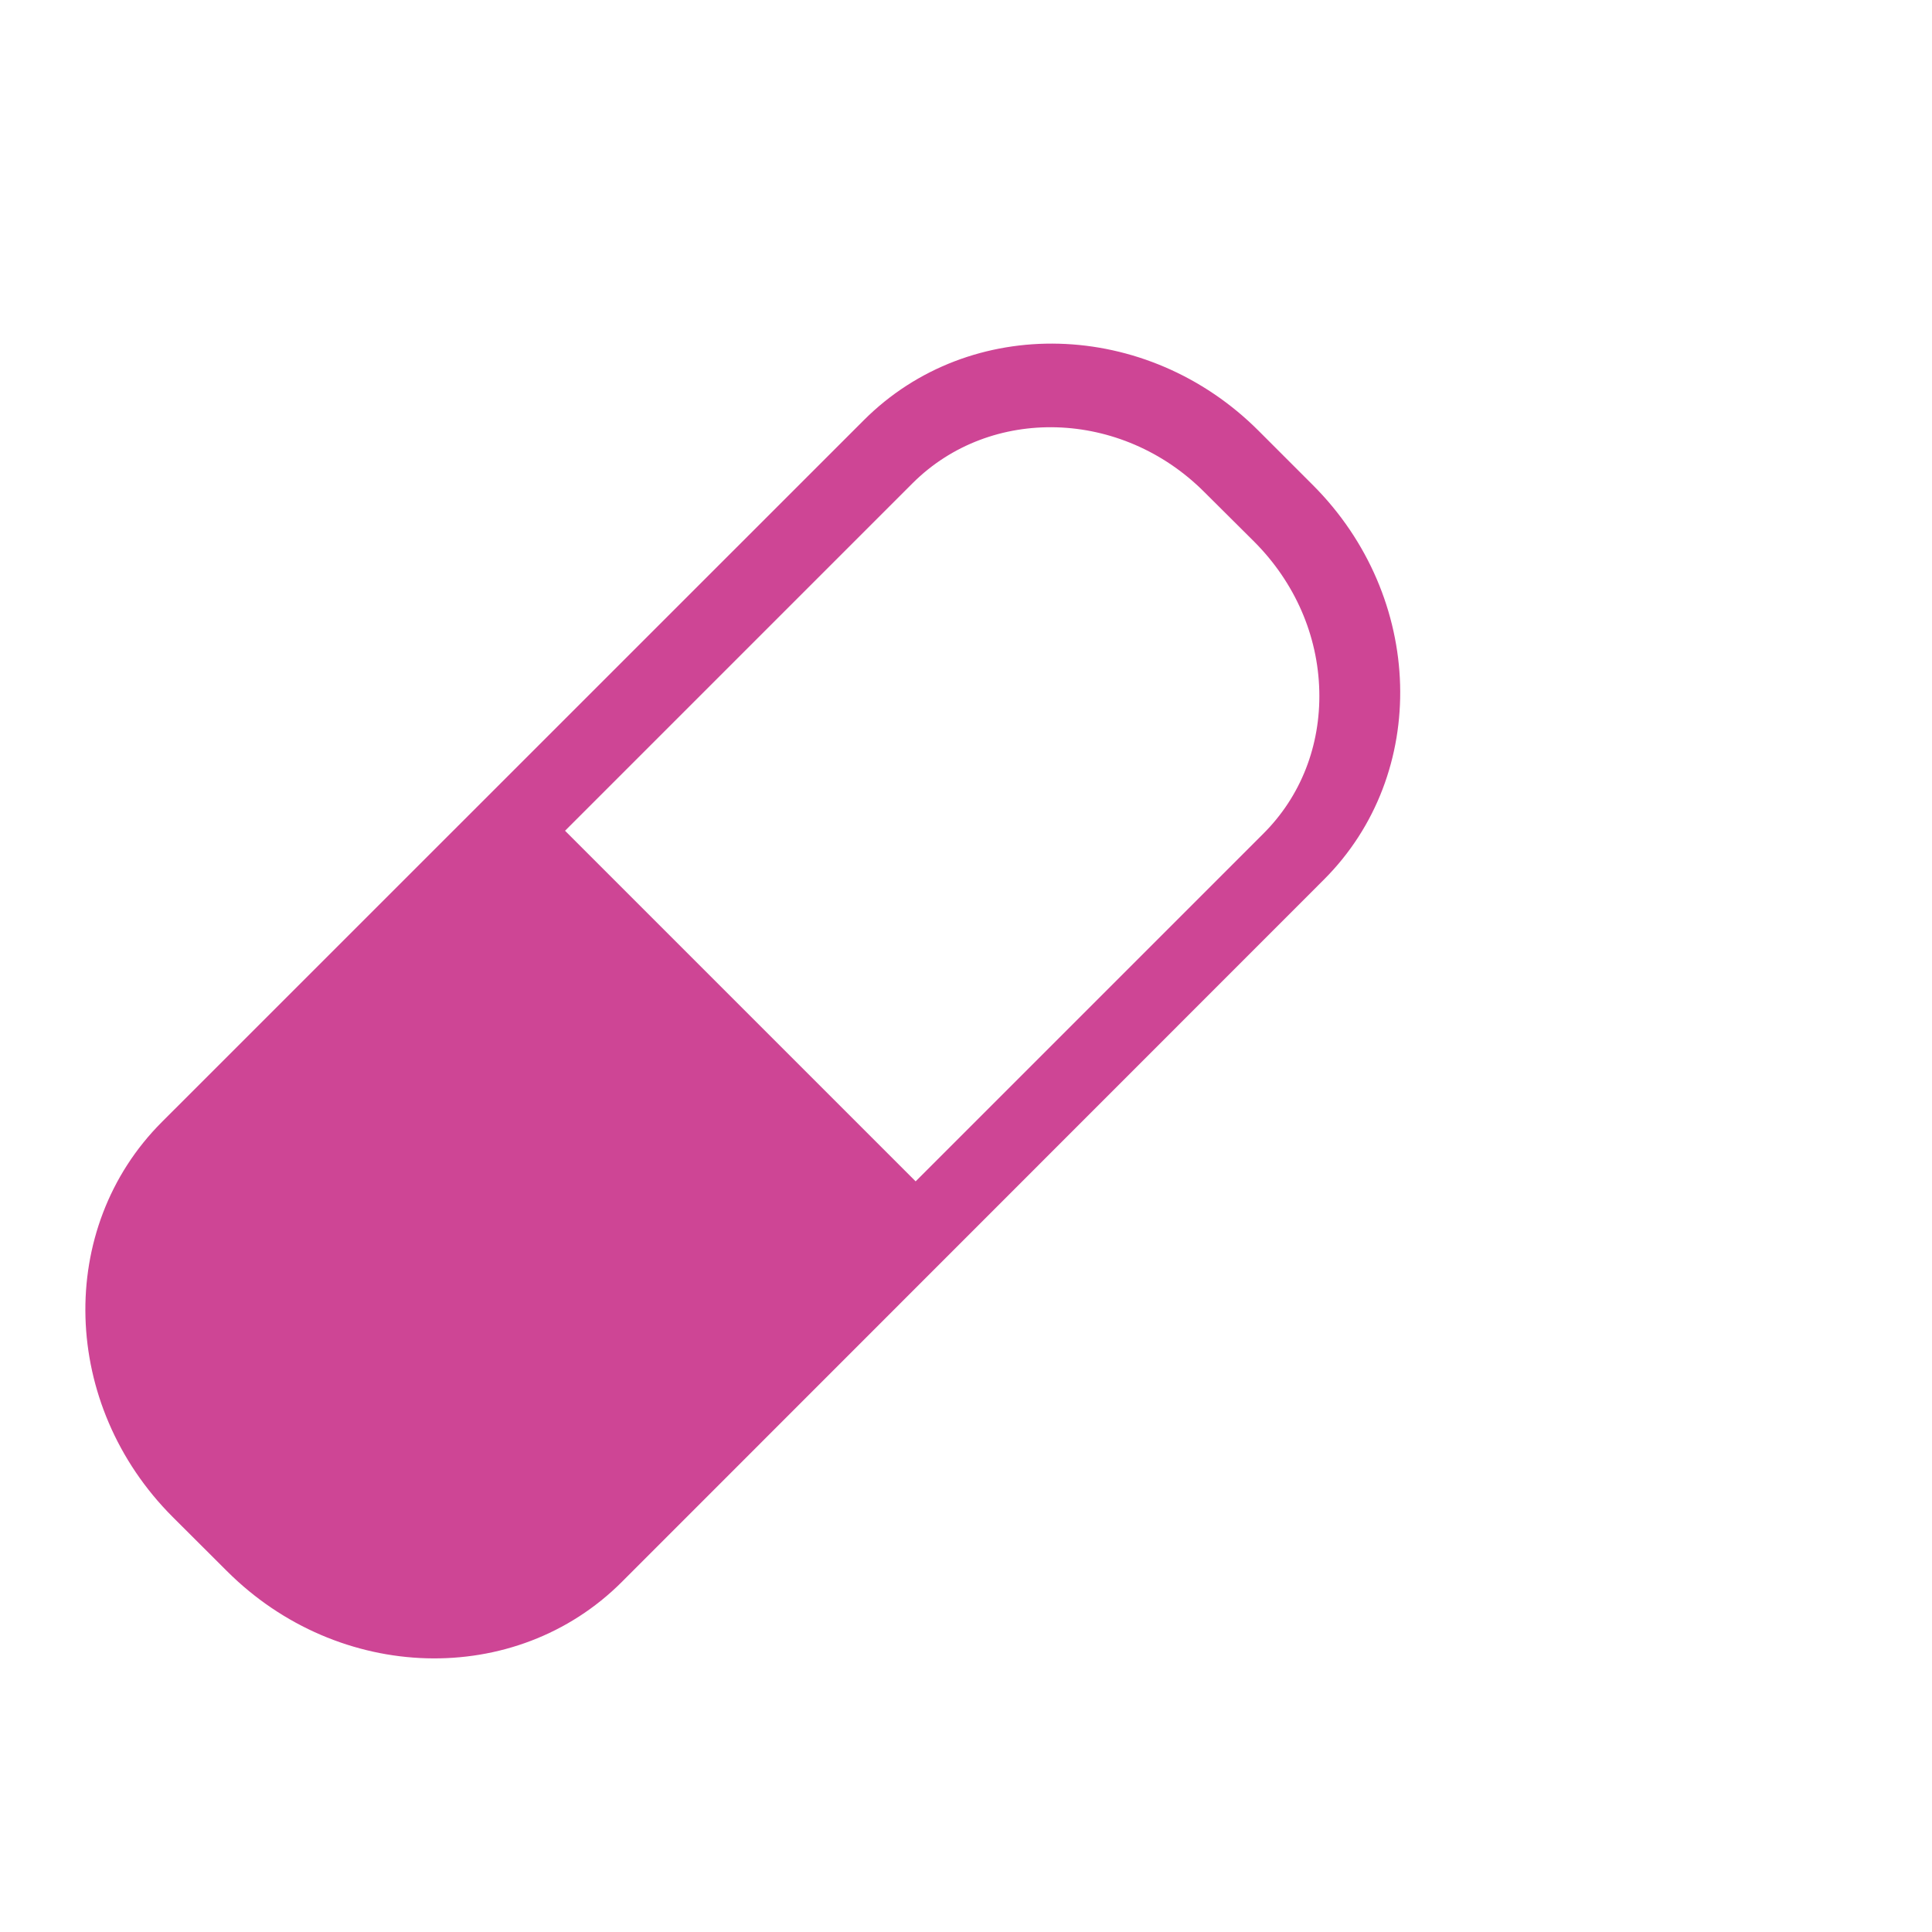 <?xml version="1.0" encoding="utf-8"?>
<svg xmlns="http://www.w3.org/2000/svg" fill="none" height="100%" overflow="visible" preserveAspectRatio="none" style="display: block;" viewBox="0 0 15 15" width="100%">
<g id="interface-ui-table-calendar_svgrepo.com">
<g clip-path="url(#clip0_0_1107)" id="pill_svgrepo.com">
<g id="Group">
<path clip-rule="evenodd" d="M10.193 3.766L9.772 3.345C8.904 2.476 7.531 2.438 6.707 3.262L1.256 8.712C0.433 9.536 0.471 10.908 1.341 11.778L1.761 12.197C2.631 13.067 4.003 13.106 4.827 12.283L10.278 6.83C11.101 6.009 11.063 4.636 10.193 3.766ZM7.109 9.172L4.387 6.45L7.085 3.752C7.691 3.147 8.708 3.176 9.351 3.821L9.738 4.206C10.053 4.522 10.233 4.933 10.243 5.366C10.253 5.79 10.099 6.184 9.807 6.474L7.109 9.172Z" fill="#CE4595" fill-rule="evenodd" id="Vector"/>
</g>
</g>
</g>
<defs>
<clipPath id="clip0_0_1107">
<rect fill="white" height="10.899" transform="translate(0 2.336)" width="10.899"/>
</clipPath>
</defs>
</svg>